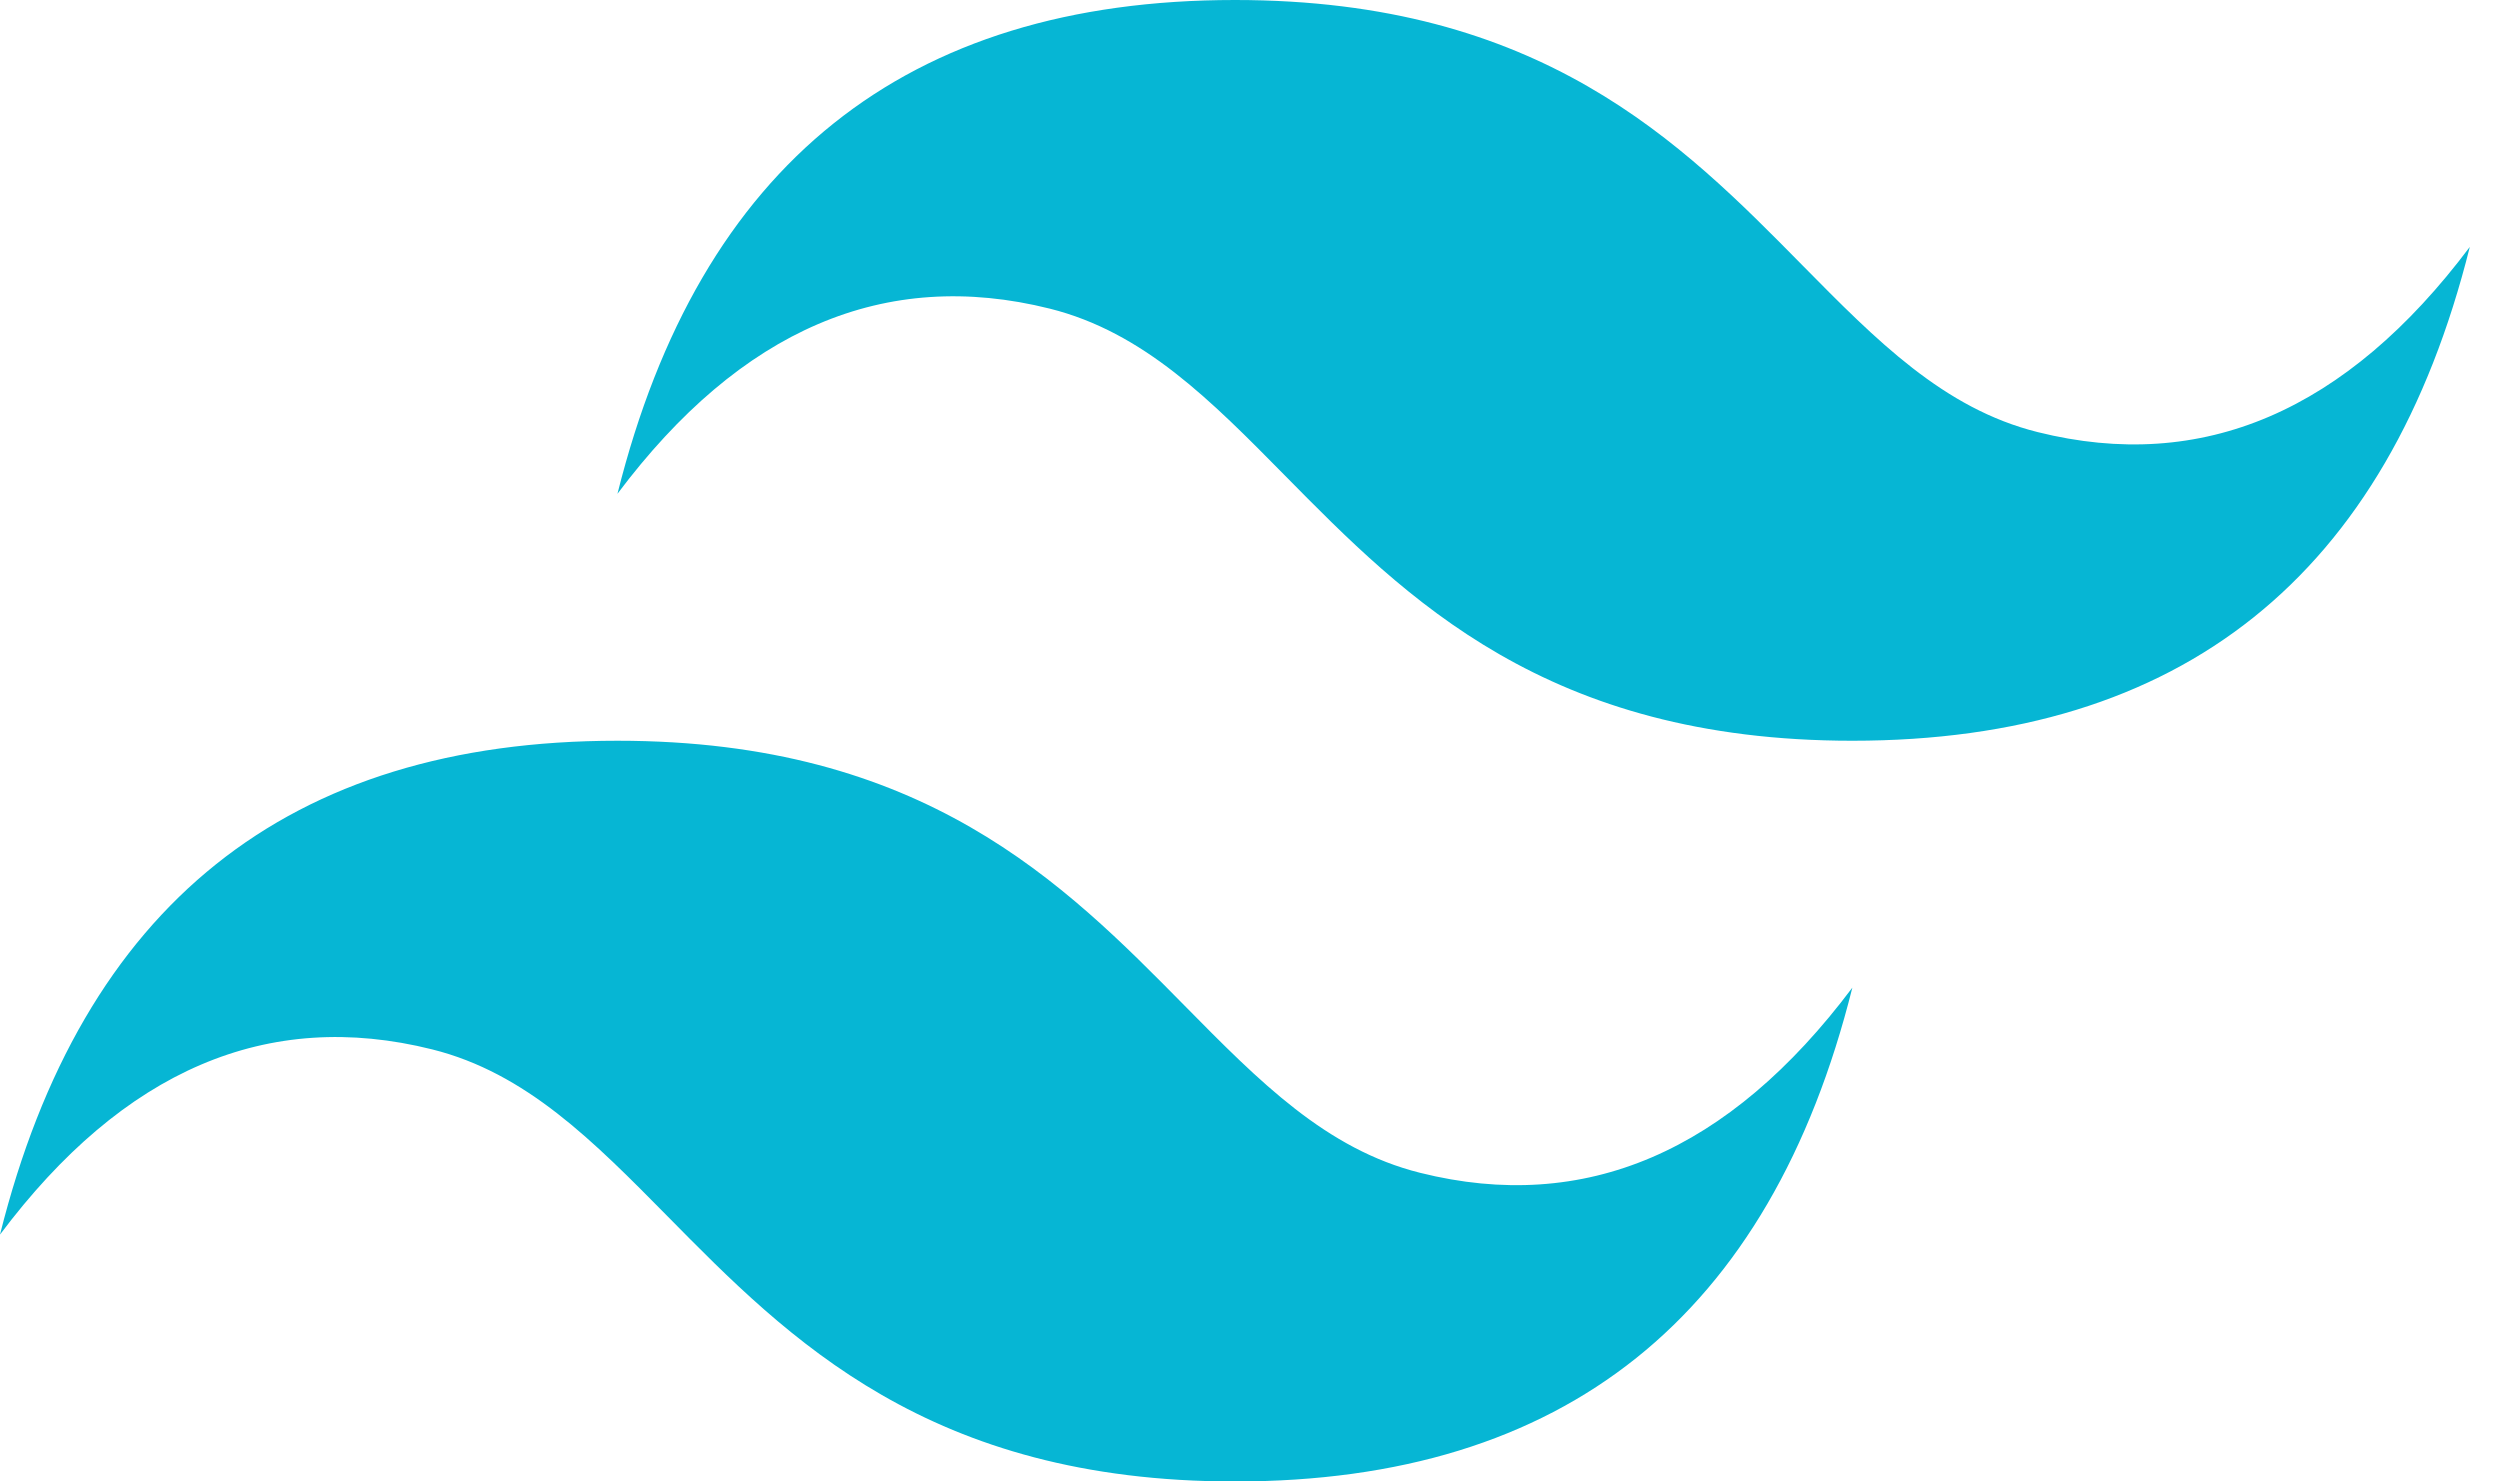 <svg width="54" height="32" viewBox="0 0 54 32" fill="none" xmlns="http://www.w3.org/2000/svg">
<path d="M26.674 0C19.561 0 15.115 3.556 13.337 10.666C16.004 7.111 19.116 5.778 22.673 6.666C24.702 7.173 26.152 8.646 27.758 10.275C30.373 12.928 33.4 16 40.011 16C47.124 16 51.57 12.444 53.348 5.333C50.681 8.888 47.569 10.222 44.012 9.333C41.983 8.826 40.533 7.354 38.927 5.725C36.312 3.071 33.285 0 26.674 0ZM13.337 16C6.224 16 1.778 19.555 0 26.667C2.667 23.111 5.779 21.777 9.336 22.667C11.365 23.174 12.815 24.646 14.421 26.274C17.036 28.928 20.063 32 26.674 32C33.787 32 38.233 28.444 40.011 21.333C37.343 24.889 34.231 26.222 30.675 25.333C28.646 24.827 27.196 23.354 25.59 21.725C22.975 19.072 19.948 16 13.337 16Z" fill="#06B6D4"/>
</svg>
